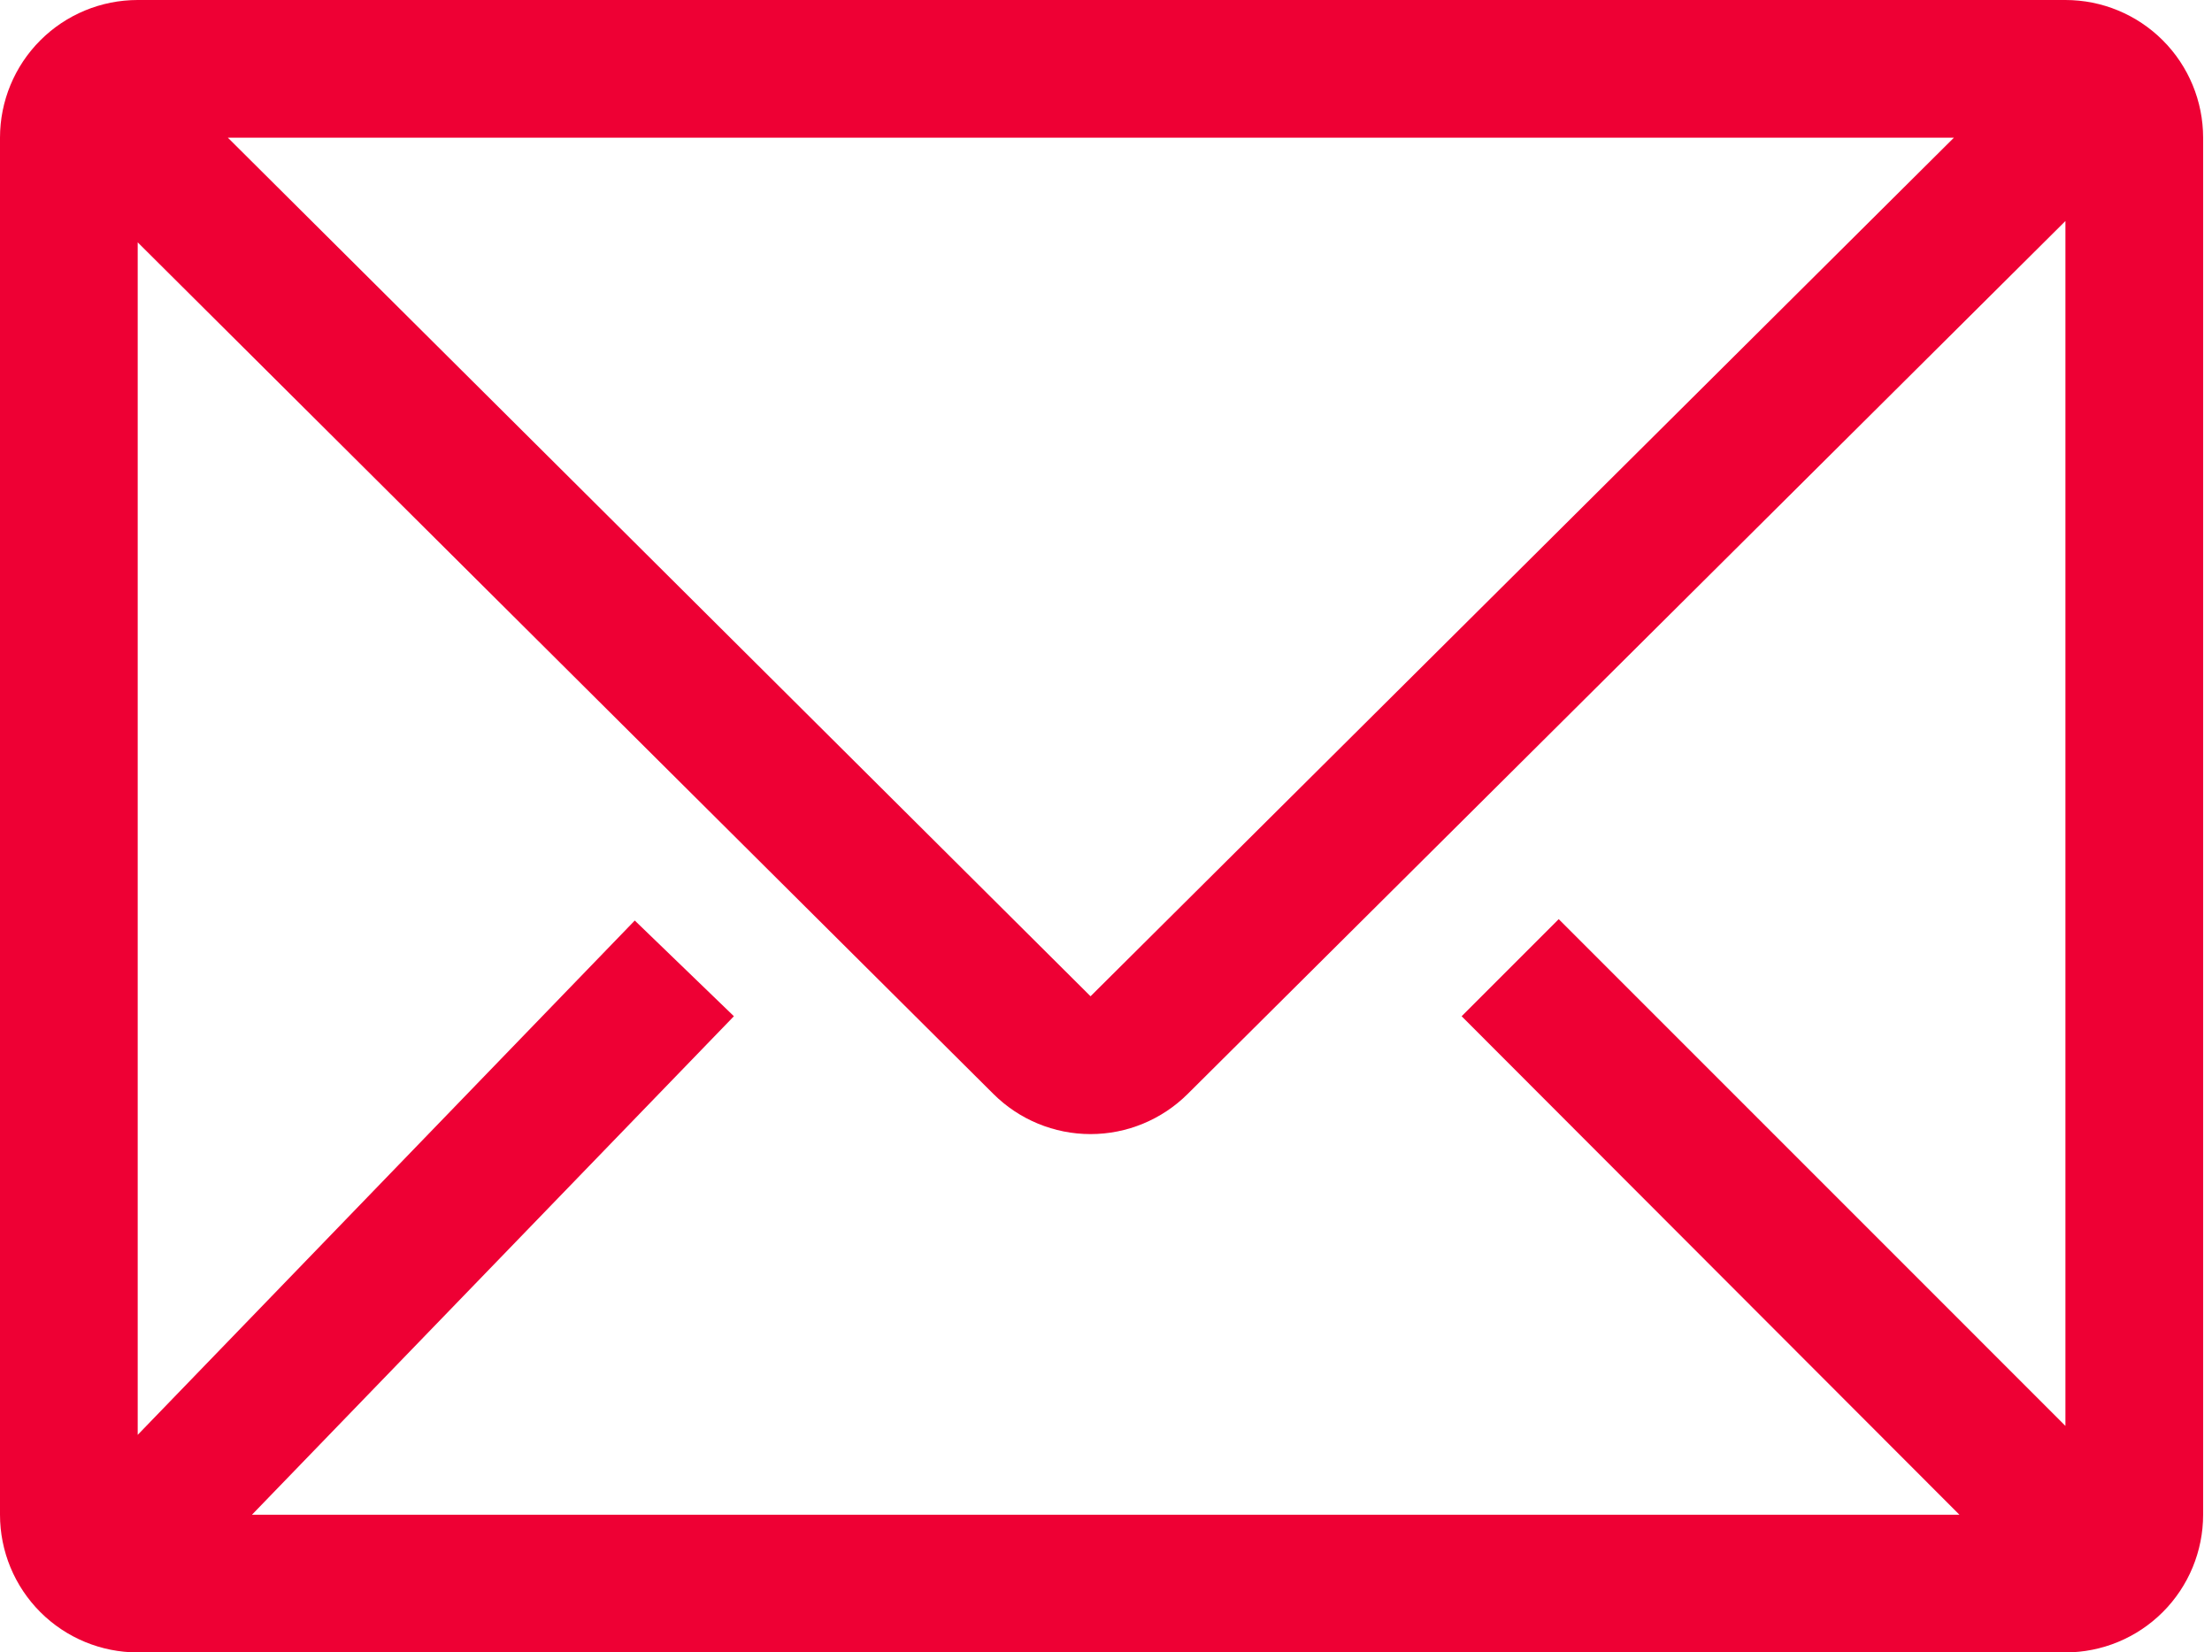 <svg xmlns="http://www.w3.org/2000/svg" width="83" height="62" viewBox="0 0 83 62" fill="none"><path d="M77.5 0H5.167C3.796 0 2.482 0.544 1.513 1.513C0.544 2.482 0 3.796 0 5.167V56.833C0 58.204 0.544 59.518 1.513 60.487C2.482 61.456 3.796 62 5.167 62H77.5C78.87 62 80.184 61.456 81.153 60.487C82.122 59.518 82.667 58.204 82.667 56.833V5.167C82.667 3.796 82.122 2.482 81.153 1.513C80.184 0.544 78.87 0 77.5 0V0ZM73.522 56.833H9.455L27.538 38.13L23.818 34.539L5.167 53.837V9.093L37.278 41.049C38.245 42.011 39.555 42.552 40.92 42.552C42.285 42.552 43.594 42.011 44.562 41.049L77.5 8.293V53.501L58.487 34.487L54.844 38.13L73.522 56.833ZM8.551 5.167H73.315L40.92 37.381L8.551 5.167Z" fill="#EE0034"></path></svg>